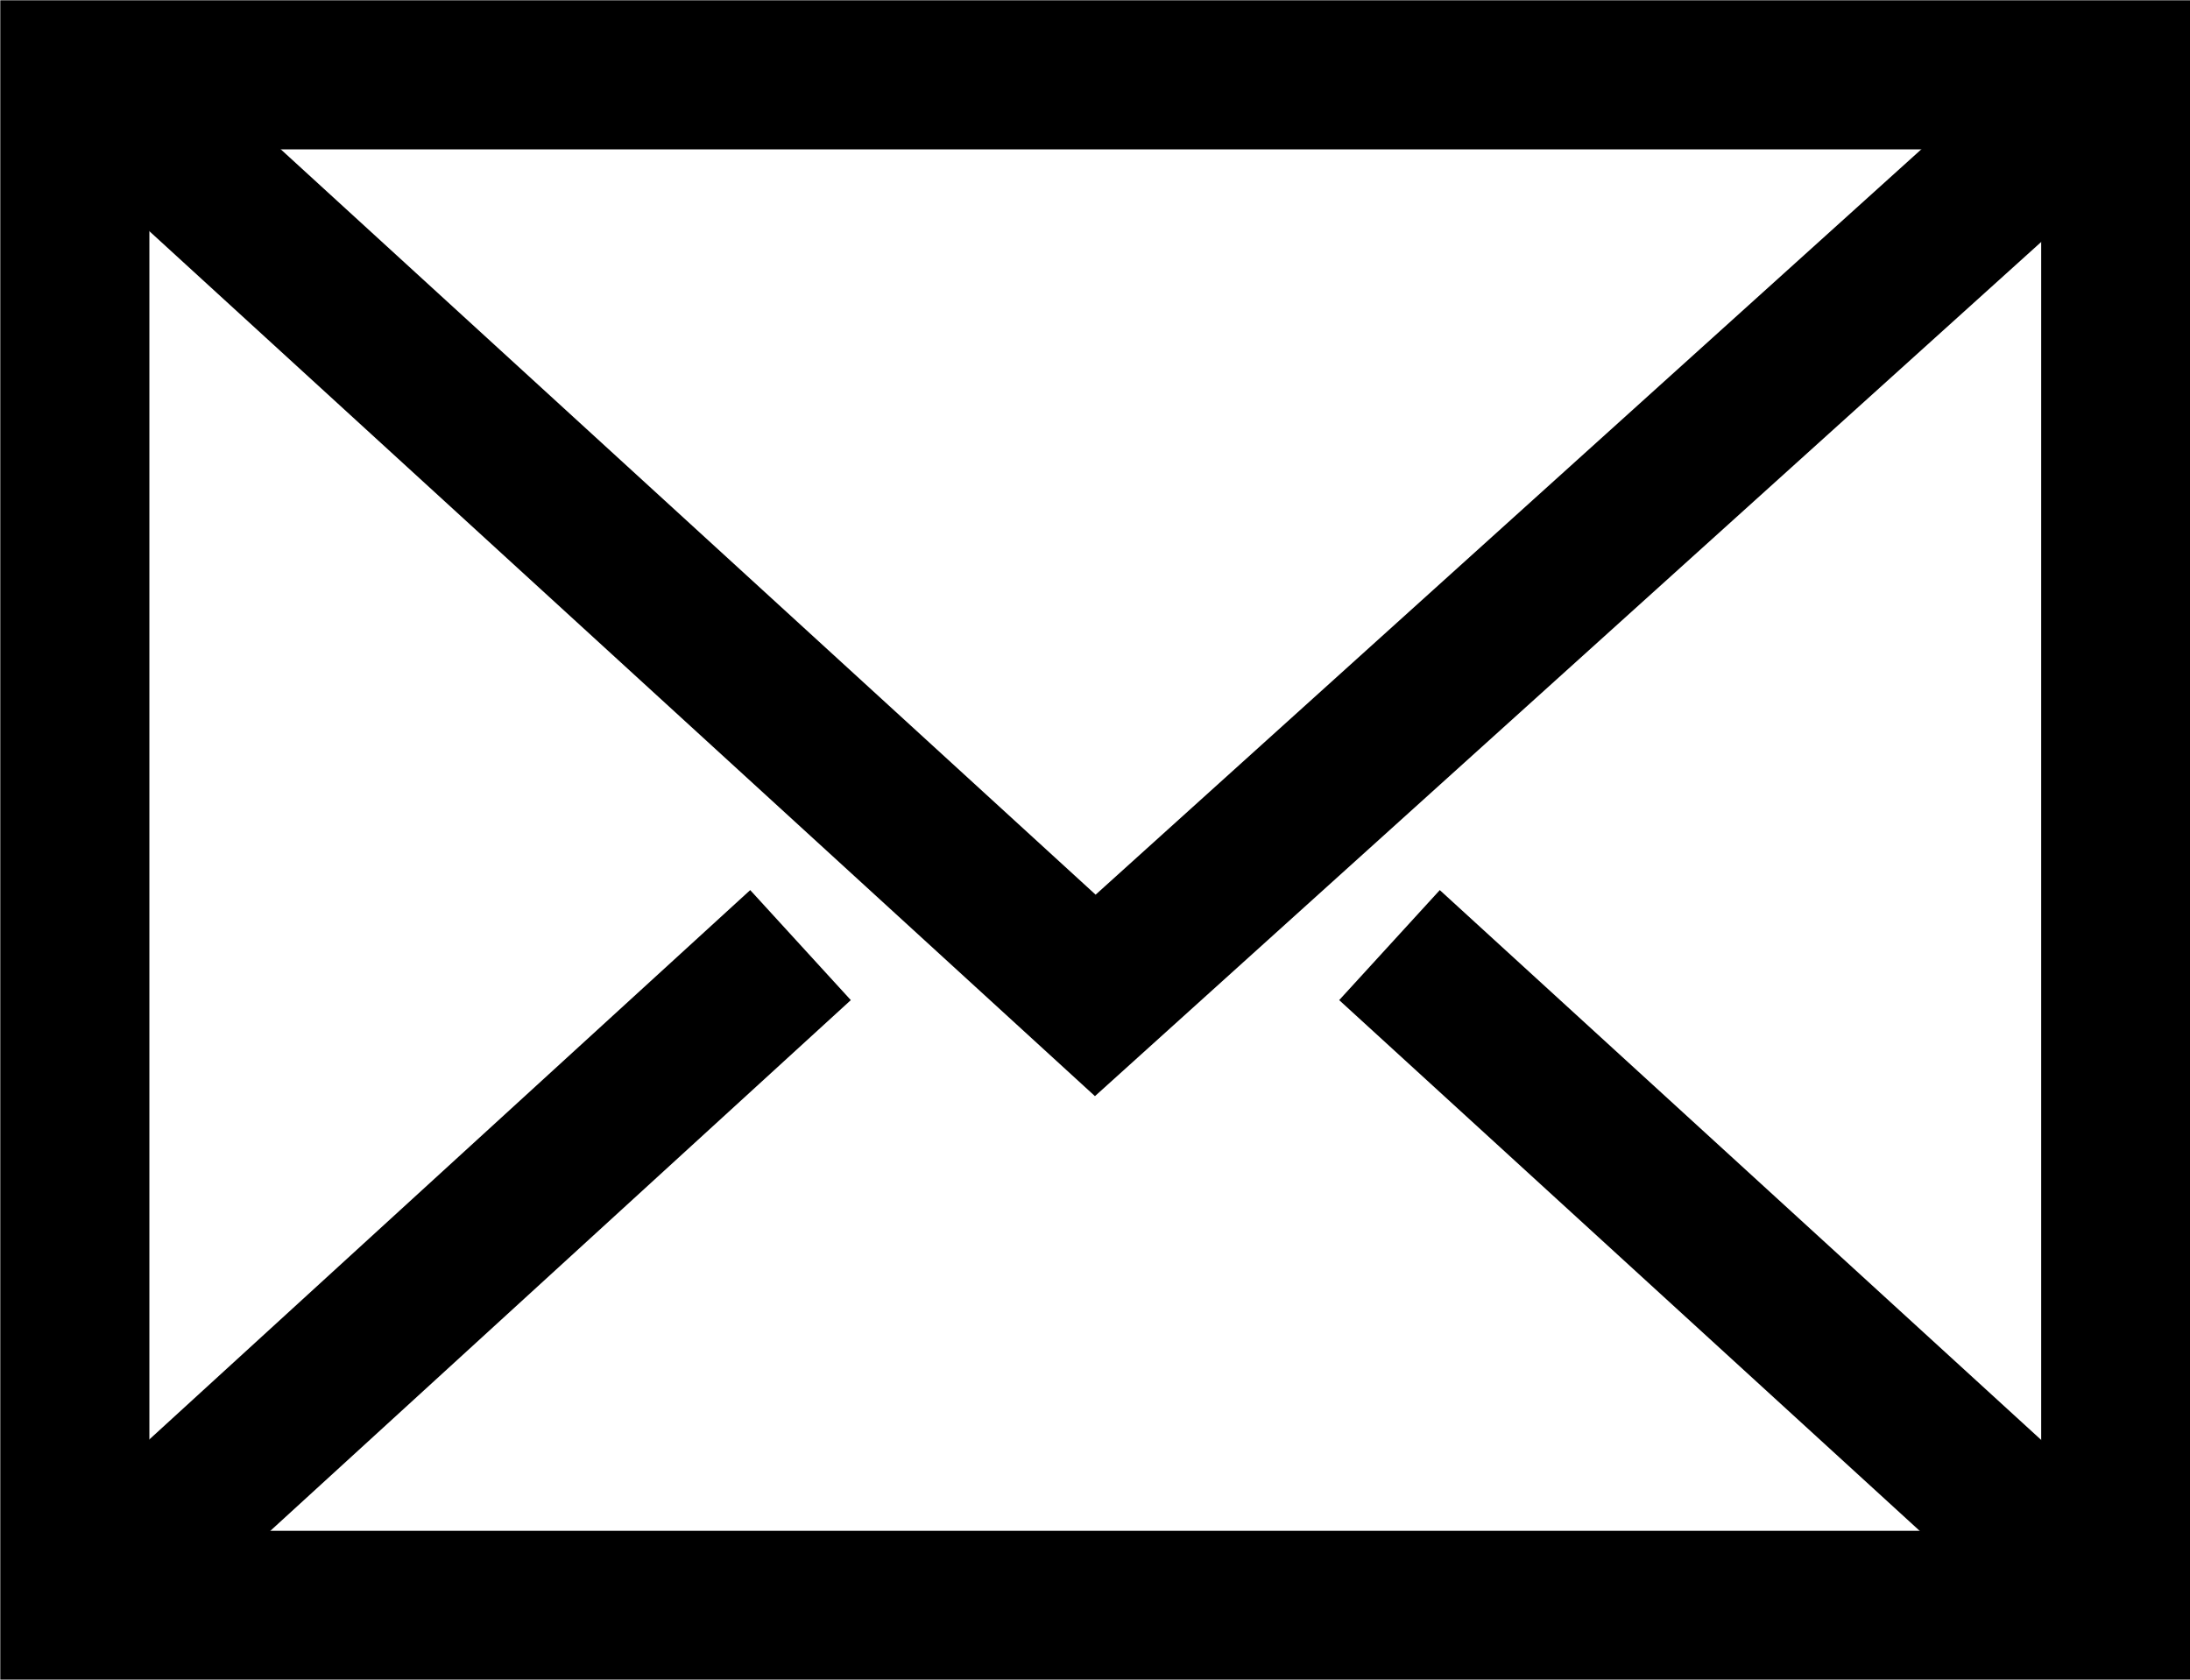 <?xml version="1.0" encoding="UTF-8"?>
<svg id="Warstwa_1" data-name="Warstwa 1" xmlns="http://www.w3.org/2000/svg" viewBox="0 0 38.63 29.63">
  <defs>
    <style>
      .cls-1, .cls-2 {
        fill: none;
        stroke: #000;
      }

      .cls-2 {
        stroke-linecap: square;
        stroke-miterlimit: 10;
        stroke-width: 2.63px;
      }
    </style>
  </defs>
  <g id="_7" data-name="7">
    <g>
      <rect class="cls-2" x="1.32" y="1.32" width="36" height="27"/>
      <polyline class="cls-2" points="2.65 2.31 19.32 17.56 36.5 2.05"/>
      <line class="cls-2" x1="13.15" y1="17.56" x2="2.64" y2="27.17"/>
      <line class="cls-2" x1="35.99" y1="27.17" x2="25.48" y2="17.56"/>
    </g>
    <g>
      <rect class="cls-1" x="1.32" y="1.32" width="36" height="27"/>
      <polyline class="cls-1" points="2.65 2.31 19.32 17.56 36.5 2.05"/>
      <line class="cls-1" x1="13.15" y1="17.56" x2="2.64" y2="27.17"/>
      <line class="cls-1" x1="35.99" y1="27.17" x2="25.48" y2="17.56"/>
    </g>
  </g>
</svg>